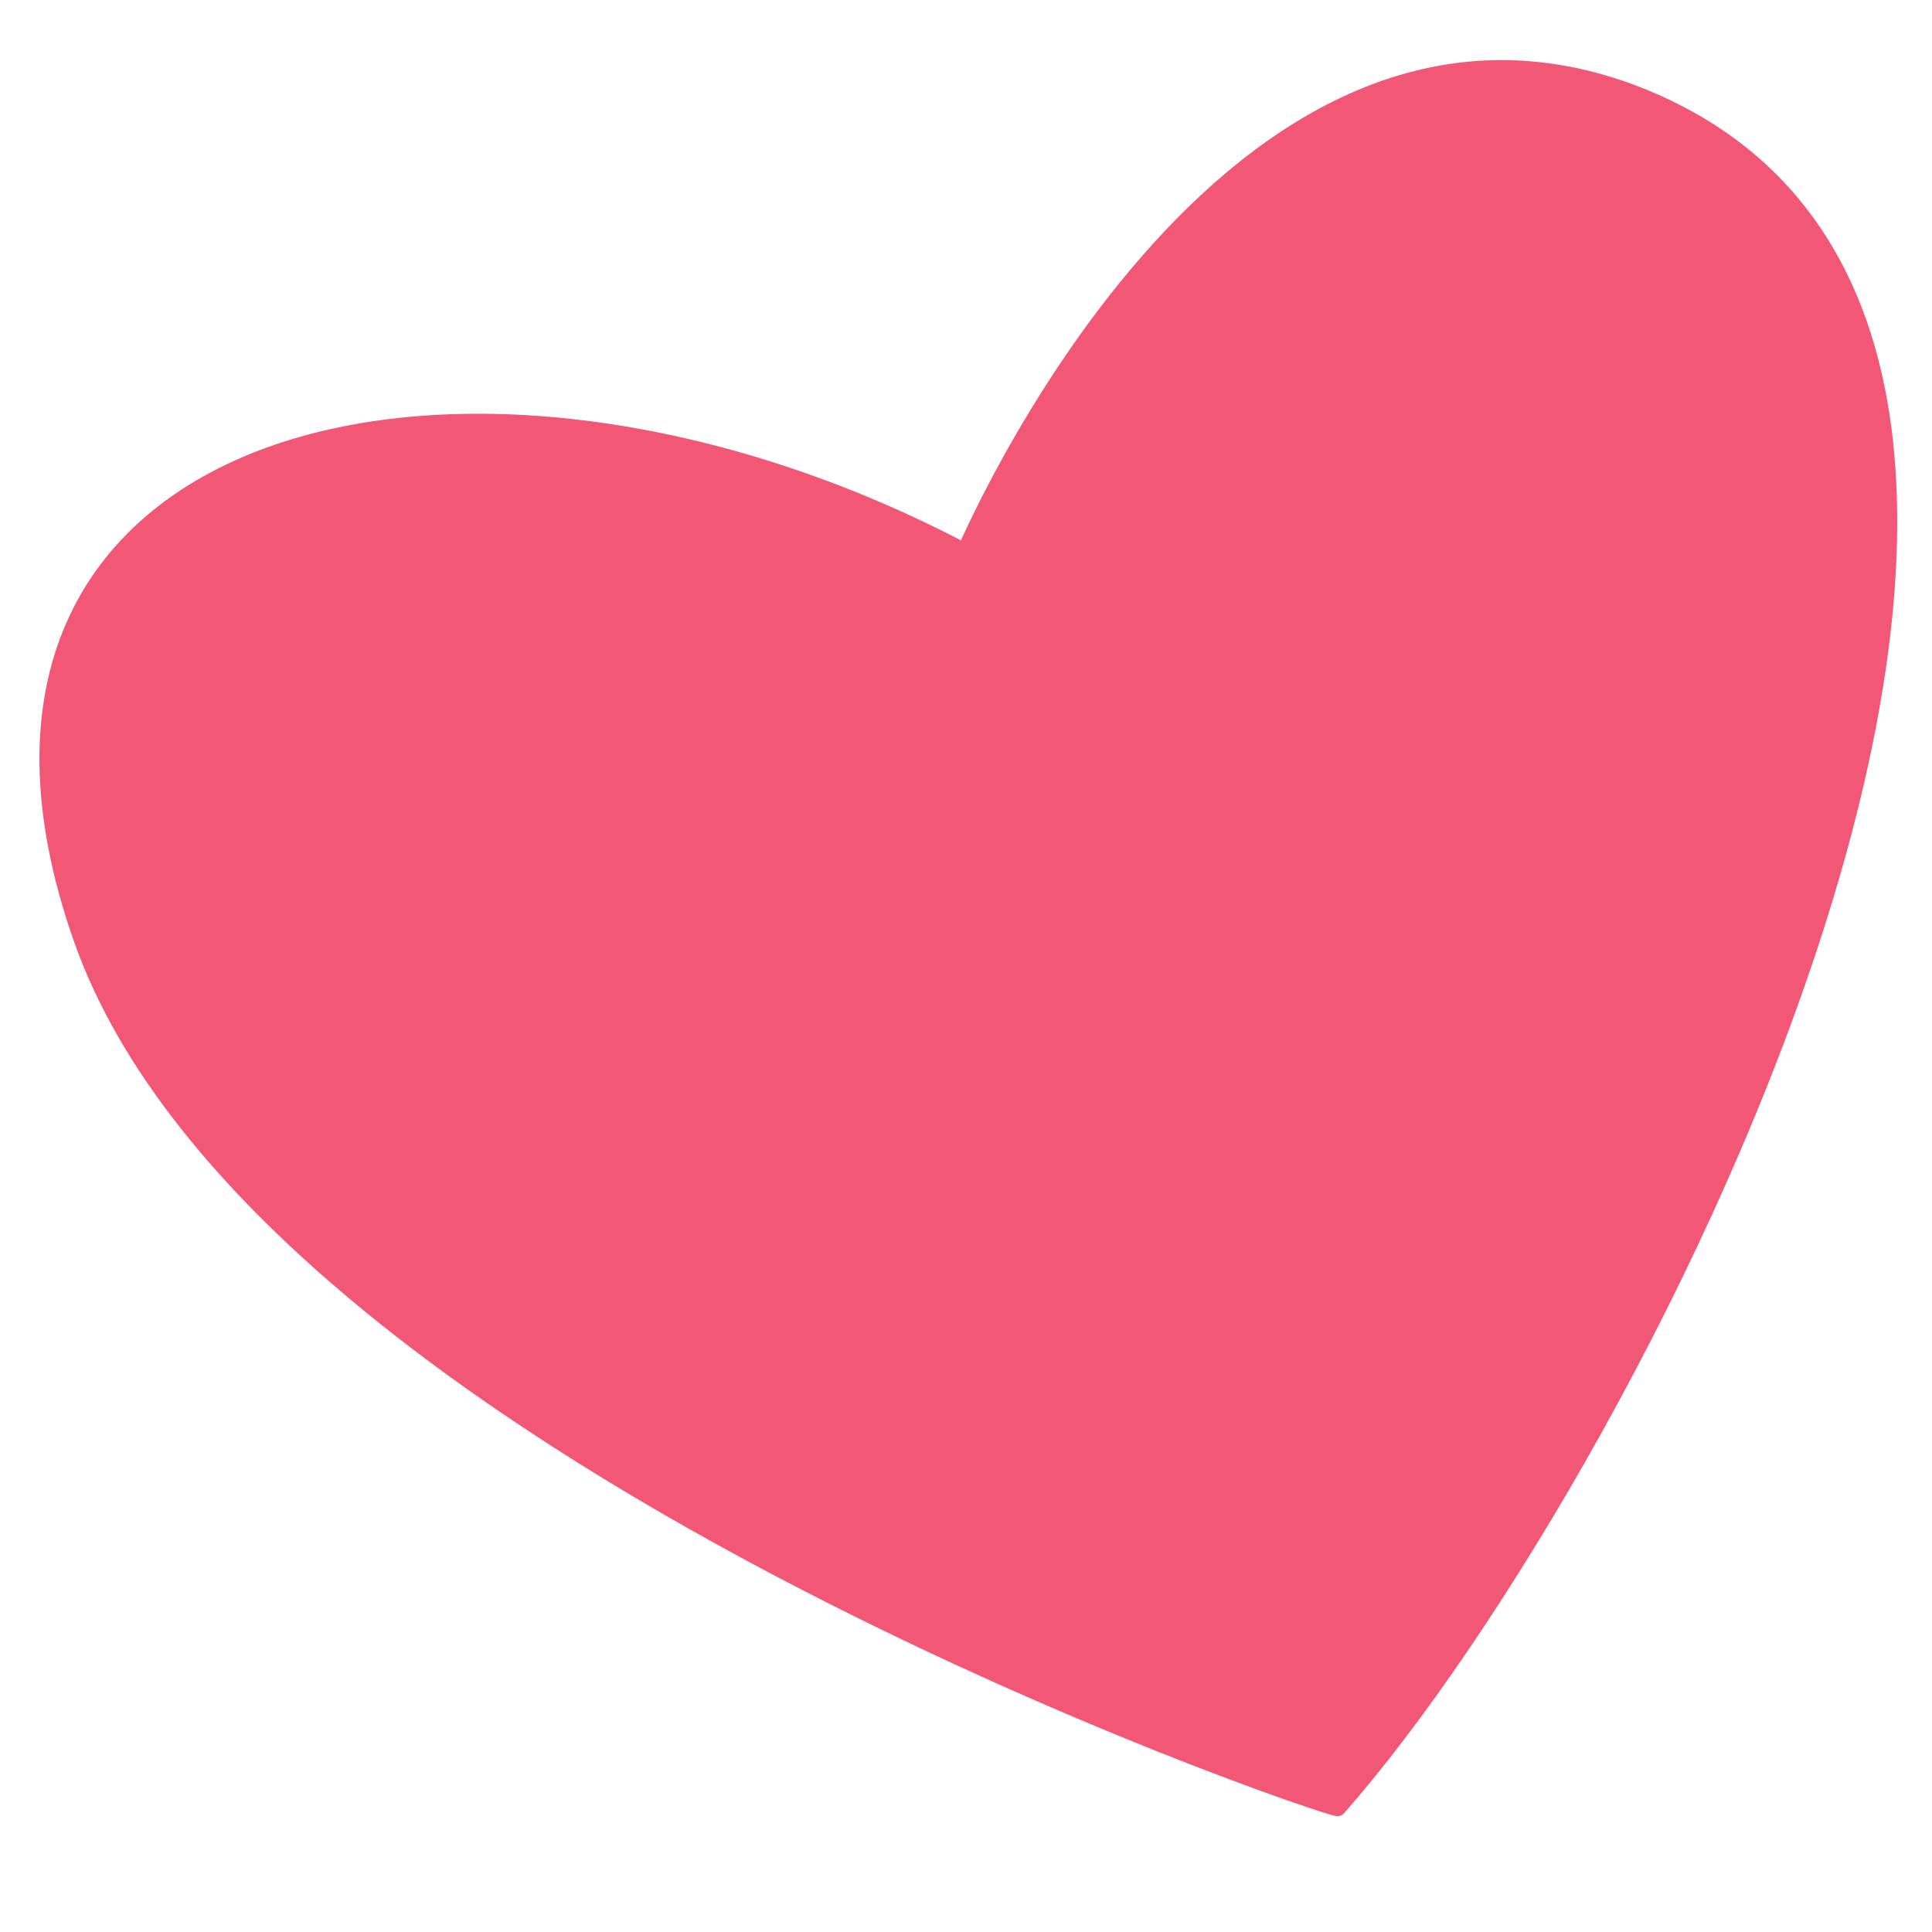 <?xml version="1.0" encoding="UTF-8"?> <svg xmlns="http://www.w3.org/2000/svg" width="14" height="14" fill="none"><path d="M.593 6.8c-1.3-3.7 2.8-4.7 6.4-2.8 0 0 1.9-4.5 4.9-3.3 4.2 1.7 0 9.9-2.2 12.4-.1 0-7.8-2.6-9.1-6.3Z" fill="#F25776" stroke="#F25776" stroke-width=".122" stroke-miterlimit="10" stroke-linecap="round" stroke-linejoin="round"></path></svg> 
